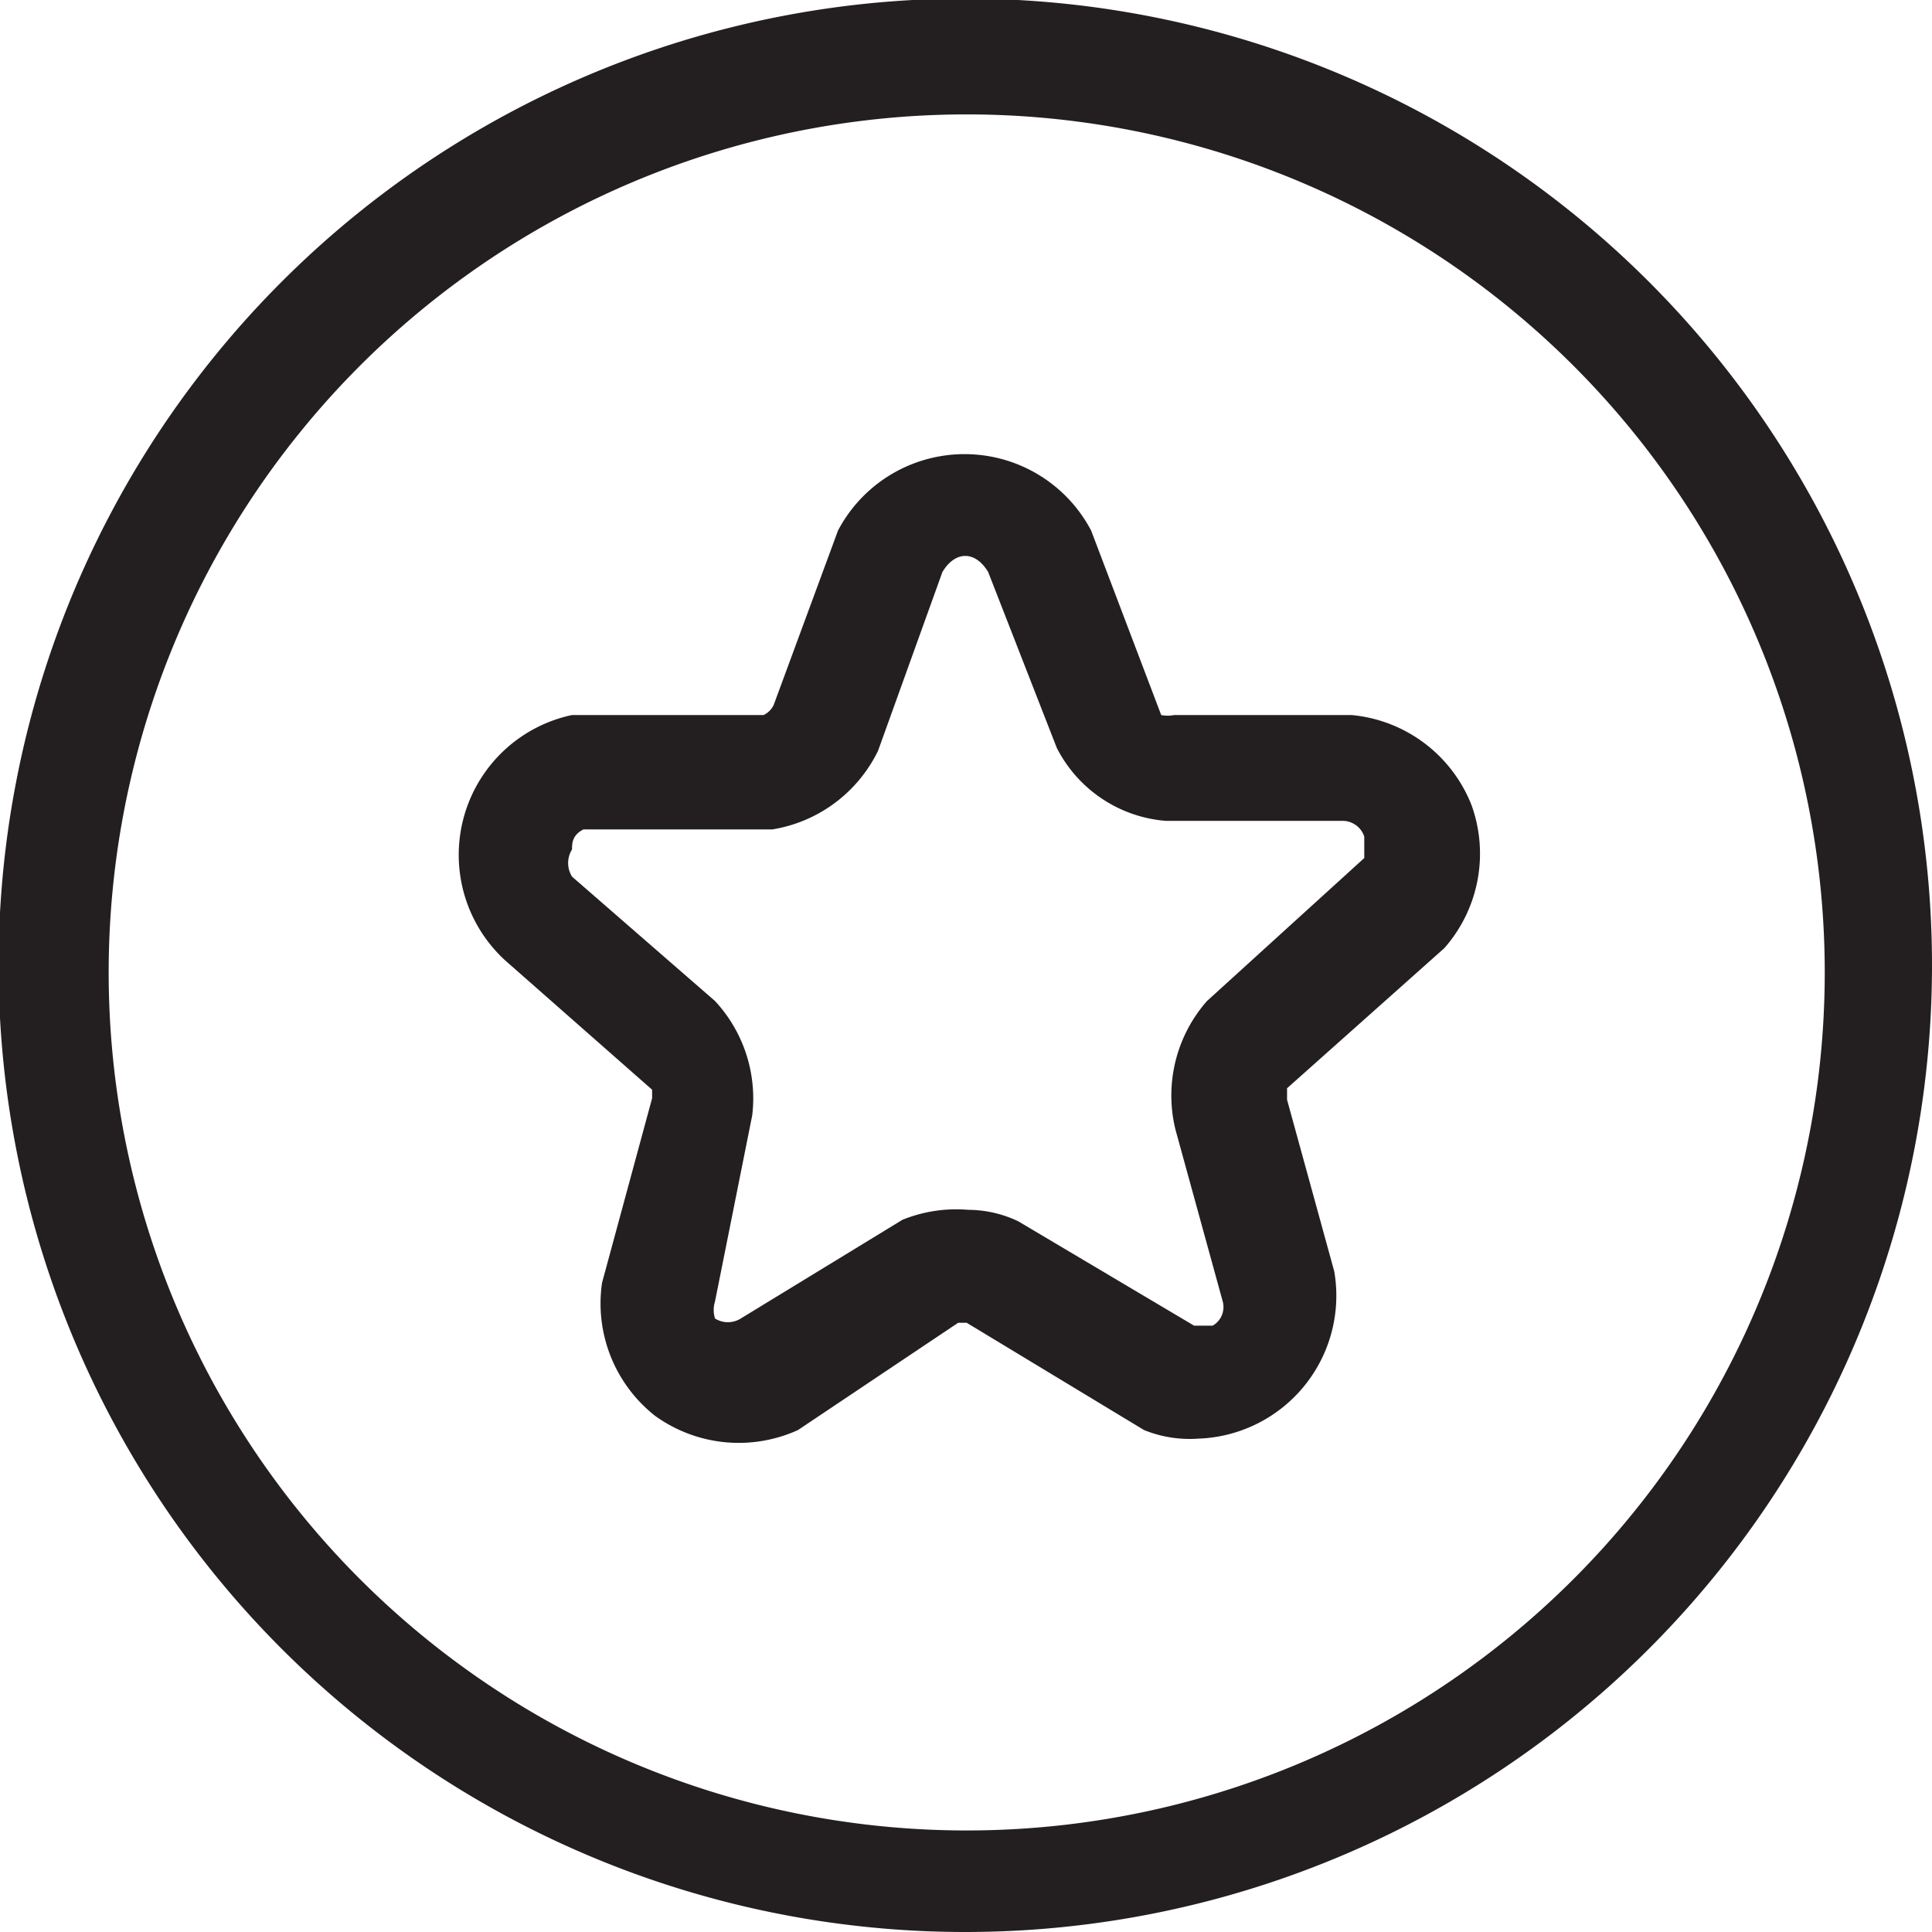 <svg xmlns="http://www.w3.org/2000/svg" viewBox="0 0 13.51 13.51"><defs><style>.cls-1{fill:#231f20;}</style></defs><g id="Layer_2" data-name="Layer 2"><g id="Layer_1-2" data-name="Layer 1"><path class="cls-1" d="M8.38,10.06A.85.85,0,0,1,8,10L6.76,9.25s0,0-.06,0L5.58,10a1,1,0,0,1-1-.1,1,1,0,0,1-.37-.93l.35-1.29h0l0-.06-1-.88A1,1,0,0,1,4,5L5.34,5a.15.15,0,0,0,.07-.07l.45-1.22a1,1,0,0,1,1.77,0l0,0L8.12,5a.22.22,0,0,0,.09,0L9.45,5a1,1,0,0,1,.84.63,1,1,0,0,1-.19,1L9,7.61s0,0,0,.08l.33,1.2a1,1,0,0,1-.95,1.17ZM6.77,8.46a.82.82,0,0,1,.35.08l1.23.73s.11,0,.13,0a.15.15,0,0,0,.07-.17l-.33-1.2A1,1,0,0,1,8.44,7l1.1-1s0-.11,0-.15a.16.16,0,0,0-.15-.11l-1.24,0a.94.94,0,0,1-.76-.51L6.91,4c-.09-.15-.23-.15-.32,0L6.14,5.25a1,1,0,0,1-.74.55l-1.32,0C4,5.84,4,5.9,4,5.94a.18.18,0,0,0,0,.19L5,7a1,1,0,0,1,.26.8L5,9.1A.2.2,0,0,0,5,9.22a.17.17,0,0,0,.18,0l1.13-.69A1,1,0,0,1,6.77,8.46Z"/><path class="cls-1" d="M6.76,13.51a6.76,6.76,0,1,1,6.75-6.75A6.76,6.76,0,0,1,6.76,13.51ZM6.76.8a6,6,0,1,0,6,6A6,6,0,0,0,6.76.8Z"/></g></g></svg>